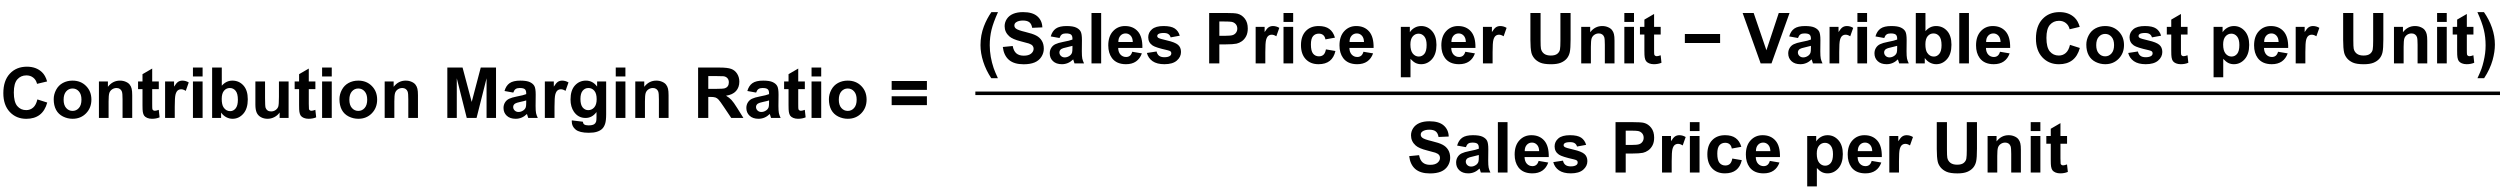 <svg width="710" height="54" viewBox="0 0 710 54" fill="none" xmlns="http://www.w3.org/2000/svg">
<path d="M10.615 28.236L13.418 29.125C12.988 30.688 12.272 31.85 11.27 32.611C10.273 33.367 9.007 33.744 7.471 33.744C5.57 33.744 4.007 33.096 2.783 31.801C1.559 30.499 0.947 28.721 0.947 26.469C0.947 24.086 1.562 22.237 2.793 20.922C4.023 19.6 5.641 18.939 7.646 18.939C9.398 18.939 10.82 19.457 11.914 20.492C12.565 21.104 13.053 21.983 13.379 23.129L10.518 23.812C10.348 23.07 9.993 22.484 9.453 22.055C8.919 21.625 8.268 21.41 7.5 21.41C6.439 21.41 5.576 21.791 4.912 22.553C4.255 23.314 3.926 24.548 3.926 26.254C3.926 28.064 4.251 29.353 4.902 30.121C5.553 30.889 6.4 31.273 7.441 31.273C8.21 31.273 8.87 31.029 9.424 30.541C9.977 30.053 10.374 29.285 10.615 28.236ZM15.254 28.168C15.254 27.256 15.479 26.374 15.928 25.521C16.377 24.669 17.012 24.018 17.832 23.568C18.659 23.119 19.58 22.895 20.596 22.895C22.165 22.895 23.451 23.406 24.453 24.428C25.456 25.443 25.957 26.729 25.957 28.285C25.957 29.854 25.449 31.156 24.434 32.191C23.424 33.22 22.152 33.734 20.615 33.734C19.665 33.734 18.756 33.52 17.891 33.09C17.031 32.66 16.377 32.032 15.928 31.205C15.479 30.372 15.254 29.359 15.254 28.168ZM18.066 28.314C18.066 29.343 18.311 30.131 18.799 30.678C19.287 31.225 19.889 31.498 20.605 31.498C21.322 31.498 21.921 31.225 22.402 30.678C22.891 30.131 23.135 29.337 23.135 28.295C23.135 27.279 22.891 26.498 22.402 25.951C21.921 25.404 21.322 25.131 20.605 25.131C19.889 25.131 19.287 25.404 18.799 25.951C18.311 26.498 18.066 27.286 18.066 28.314ZM37.549 33.5H34.805V28.207C34.805 27.087 34.746 26.365 34.629 26.039C34.512 25.707 34.32 25.45 34.053 25.268C33.792 25.085 33.477 24.994 33.105 24.994C32.63 24.994 32.204 25.124 31.826 25.385C31.449 25.645 31.188 25.99 31.045 26.42C30.908 26.85 30.84 27.644 30.84 28.803V33.5H28.096V23.129H30.645V24.652C31.549 23.48 32.689 22.895 34.062 22.895C34.668 22.895 35.221 23.005 35.723 23.227C36.224 23.441 36.602 23.718 36.855 24.057C37.116 24.395 37.295 24.779 37.393 25.209C37.497 25.639 37.549 26.254 37.549 27.055V33.5ZM45.098 23.129V25.316H43.223V29.496C43.223 30.343 43.239 30.837 43.272 30.98C43.31 31.117 43.392 31.231 43.516 31.322C43.646 31.413 43.802 31.459 43.984 31.459C44.238 31.459 44.606 31.371 45.088 31.195L45.322 33.324C44.684 33.598 43.962 33.734 43.154 33.734C42.66 33.734 42.214 33.653 41.816 33.49C41.419 33.321 41.126 33.106 40.938 32.846C40.755 32.579 40.628 32.221 40.557 31.771C40.498 31.453 40.469 30.808 40.469 29.838V25.316H39.209V23.129H40.469V21.068L43.223 19.467V23.129H45.098ZM49.629 33.5H46.885V23.129H49.434V24.604C49.87 23.907 50.26 23.448 50.605 23.227C50.957 23.005 51.354 22.895 51.797 22.895C52.422 22.895 53.024 23.067 53.603 23.412L52.754 25.805C52.292 25.505 51.862 25.355 51.465 25.355C51.081 25.355 50.755 25.463 50.488 25.678C50.221 25.886 50.01 26.267 49.853 26.82C49.704 27.374 49.629 28.533 49.629 30.297V33.5ZM54.795 21.723V19.184H57.539V21.723H54.795ZM54.795 33.5V23.129H57.539V33.5H54.795ZM60.244 33.5V19.184H62.988V24.34C63.835 23.376 64.837 22.895 65.996 22.895C67.259 22.895 68.304 23.354 69.131 24.271C69.958 25.183 70.371 26.495 70.371 28.207C70.371 29.978 69.948 31.342 69.102 32.299C68.262 33.256 67.24 33.734 66.035 33.734C65.443 33.734 64.857 33.588 64.277 33.295C63.704 32.995 63.21 32.556 62.793 31.977V33.5H60.244ZM62.969 28.09C62.969 29.164 63.138 29.958 63.477 30.473C63.952 31.202 64.583 31.566 65.371 31.566C65.977 31.566 66.491 31.309 66.914 30.795C67.344 30.274 67.559 29.457 67.559 28.344C67.559 27.159 67.344 26.306 66.914 25.785C66.484 25.258 65.934 24.994 65.264 24.994C64.606 24.994 64.059 25.251 63.623 25.766C63.187 26.273 62.969 27.048 62.969 28.09ZM79.414 33.5V31.947C79.037 32.501 78.538 32.937 77.92 33.256C77.308 33.575 76.66 33.734 75.977 33.734C75.28 33.734 74.655 33.581 74.102 33.275C73.548 32.969 73.148 32.54 72.9 31.986C72.653 31.433 72.529 30.668 72.529 29.691V23.129H75.273V27.895C75.273 29.353 75.322 30.248 75.42 30.58C75.524 30.906 75.71 31.166 75.977 31.361C76.243 31.55 76.582 31.645 76.992 31.645C77.461 31.645 77.881 31.518 78.252 31.264C78.623 31.003 78.877 30.684 79.014 30.307C79.15 29.922 79.219 28.988 79.219 27.504V23.129H81.963V33.5H79.414ZM89.57 23.129V25.316H87.695V29.496C87.695 30.343 87.712 30.837 87.744 30.98C87.783 31.117 87.865 31.231 87.988 31.322C88.118 31.413 88.275 31.459 88.457 31.459C88.711 31.459 89.079 31.371 89.561 31.195L89.795 33.324C89.157 33.598 88.434 33.734 87.627 33.734C87.132 33.734 86.686 33.653 86.289 33.49C85.892 33.321 85.599 33.106 85.41 32.846C85.228 32.579 85.101 32.221 85.029 31.771C84.971 31.453 84.941 30.808 84.941 29.838V25.316H83.682V23.129H84.941V21.068L87.695 19.467V23.129H89.57ZM91.475 21.723V19.184H94.219V21.723H91.475ZM91.475 33.5V23.129H94.219V33.5H91.475ZM96.406 28.168C96.406 27.256 96.631 26.374 97.08 25.521C97.529 24.669 98.164 24.018 98.984 23.568C99.811 23.119 100.732 22.895 101.748 22.895C103.317 22.895 104.603 23.406 105.605 24.428C106.608 25.443 107.109 26.729 107.109 28.285C107.109 29.854 106.602 31.156 105.586 32.191C104.577 33.22 103.304 33.734 101.768 33.734C100.817 33.734 99.909 33.52 99.043 33.09C98.184 32.66 97.529 32.032 97.08 31.205C96.631 30.372 96.406 29.359 96.406 28.168ZM99.219 28.314C99.219 29.343 99.463 30.131 99.951 30.678C100.439 31.225 101.042 31.498 101.758 31.498C102.474 31.498 103.073 31.225 103.555 30.678C104.043 30.131 104.287 29.337 104.287 28.295C104.287 27.279 104.043 26.498 103.555 25.951C103.073 25.404 102.474 25.131 101.758 25.131C101.042 25.131 100.439 25.404 99.951 25.951C99.463 26.498 99.219 27.286 99.219 28.314ZM118.701 33.5H115.957V28.207C115.957 27.087 115.898 26.365 115.781 26.039C115.664 25.707 115.472 25.45 115.205 25.268C114.945 25.085 114.629 24.994 114.258 24.994C113.783 24.994 113.356 25.124 112.979 25.385C112.601 25.645 112.34 25.99 112.197 26.42C112.061 26.85 111.992 27.644 111.992 28.803V33.5H109.248V23.129H111.797V24.652C112.702 23.48 113.841 22.895 115.215 22.895C115.82 22.895 116.374 23.005 116.875 23.227C117.376 23.441 117.754 23.718 118.008 24.057C118.268 24.395 118.447 24.779 118.545 25.209C118.649 25.639 118.701 26.254 118.701 27.055V33.5ZM127.041 33.5V19.184H131.367L133.965 28.949L136.533 19.184H140.869V33.5H138.184V22.23L135.342 33.5H132.559L129.727 22.23V33.5H127.041ZM145.771 26.293L143.281 25.844C143.561 24.841 144.043 24.099 144.727 23.617C145.41 23.135 146.426 22.895 147.773 22.895C148.997 22.895 149.909 23.041 150.508 23.334C151.107 23.62 151.527 23.988 151.768 24.438C152.015 24.88 152.139 25.697 152.139 26.889L152.109 30.092C152.109 31.003 152.152 31.677 152.236 32.113C152.327 32.543 152.493 33.005 152.734 33.5H150.02C149.948 33.318 149.86 33.047 149.756 32.69C149.71 32.527 149.678 32.419 149.658 32.367C149.189 32.823 148.688 33.165 148.154 33.393C147.62 33.62 147.051 33.734 146.445 33.734C145.378 33.734 144.535 33.445 143.916 32.865C143.304 32.286 142.998 31.553 142.998 30.668C142.998 30.082 143.138 29.561 143.418 29.105C143.698 28.643 144.089 28.292 144.59 28.051C145.098 27.803 145.827 27.589 146.777 27.406C148.06 27.165 148.949 26.941 149.443 26.732V26.459C149.443 25.932 149.313 25.557 149.053 25.336C148.792 25.108 148.301 24.994 147.578 24.994C147.09 24.994 146.709 25.092 146.436 25.287C146.162 25.476 145.941 25.811 145.771 26.293ZM149.443 28.52C149.092 28.637 148.535 28.777 147.773 28.939C147.012 29.102 146.514 29.262 146.279 29.418C145.921 29.672 145.742 29.994 145.742 30.385C145.742 30.769 145.885 31.101 146.172 31.381C146.458 31.661 146.823 31.801 147.266 31.801C147.76 31.801 148.232 31.638 148.682 31.312C149.014 31.065 149.232 30.762 149.336 30.404C149.408 30.17 149.443 29.724 149.443 29.066V28.52ZM157.48 33.5H154.736V23.129H157.285V24.604C157.721 23.907 158.112 23.448 158.457 23.227C158.809 23.005 159.206 22.895 159.648 22.895C160.273 22.895 160.876 23.067 161.455 23.412L160.605 25.805C160.143 25.505 159.714 25.355 159.316 25.355C158.932 25.355 158.607 25.463 158.34 25.678C158.073 25.886 157.861 26.267 157.705 26.82C157.555 27.374 157.48 28.533 157.48 30.297V33.5ZM162.393 34.184L165.527 34.565C165.579 34.929 165.7 35.18 165.889 35.316C166.149 35.512 166.559 35.609 167.119 35.609C167.835 35.609 168.372 35.502 168.73 35.287C168.971 35.144 169.154 34.913 169.277 34.594C169.362 34.366 169.404 33.946 169.404 33.334V31.82C168.584 32.94 167.549 33.5 166.299 33.5C164.906 33.5 163.802 32.911 162.988 31.732C162.35 30.802 162.031 29.643 162.031 28.256C162.031 26.518 162.448 25.189 163.281 24.271C164.121 23.354 165.163 22.895 166.406 22.895C167.689 22.895 168.747 23.458 169.58 24.584V23.129H172.148V32.436C172.148 33.66 172.048 34.574 171.846 35.18C171.644 35.785 171.361 36.26 170.996 36.605C170.632 36.95 170.143 37.221 169.531 37.416C168.926 37.611 168.158 37.709 167.227 37.709C165.469 37.709 164.222 37.406 163.486 36.801C162.751 36.202 162.383 35.44 162.383 34.516C162.383 34.425 162.386 34.314 162.393 34.184ZM164.844 28.1C164.844 29.2 165.055 30.007 165.479 30.521C165.908 31.029 166.436 31.283 167.061 31.283C167.731 31.283 168.298 31.023 168.76 30.502C169.222 29.975 169.453 29.197 169.453 28.168C169.453 27.094 169.232 26.296 168.789 25.775C168.346 25.255 167.786 24.994 167.109 24.994C166.452 24.994 165.908 25.251 165.479 25.766C165.055 26.273 164.844 27.052 164.844 28.1ZM174.873 21.723V19.184H177.617V21.723H174.873ZM174.873 33.5V23.129H177.617V33.5H174.873ZM189.873 33.5H187.129V28.207C187.129 27.087 187.07 26.365 186.953 26.039C186.836 25.707 186.644 25.45 186.377 25.268C186.117 25.085 185.801 24.994 185.43 24.994C184.954 24.994 184.528 25.124 184.15 25.385C183.773 25.645 183.512 25.99 183.369 26.42C183.232 26.85 183.164 27.644 183.164 28.803V33.5H180.42V23.129H182.969V24.652C183.874 23.48 185.013 22.895 186.387 22.895C186.992 22.895 187.546 23.005 188.047 23.227C188.548 23.441 188.926 23.718 189.18 24.057C189.44 24.395 189.619 24.779 189.717 25.209C189.821 25.639 189.873 26.254 189.873 27.055V33.5ZM198.262 33.5V19.184H204.346C205.876 19.184 206.986 19.314 207.676 19.574C208.372 19.828 208.929 20.284 209.346 20.941C209.762 21.599 209.971 22.351 209.971 23.197C209.971 24.271 209.655 25.16 209.023 25.863C208.392 26.56 207.448 26.999 206.191 27.182C206.816 27.546 207.331 27.947 207.734 28.383C208.145 28.819 208.695 29.594 209.385 30.707L211.133 33.5H207.676L205.586 30.385C204.844 29.271 204.336 28.572 204.062 28.285C203.789 27.992 203.499 27.794 203.193 27.689C202.887 27.579 202.402 27.523 201.738 27.523H201.152V33.5H198.262ZM201.152 25.238H203.291C204.678 25.238 205.544 25.18 205.889 25.062C206.234 24.945 206.504 24.744 206.699 24.457C206.895 24.171 206.992 23.812 206.992 23.383C206.992 22.901 206.862 22.514 206.602 22.221C206.348 21.921 205.986 21.732 205.518 21.654C205.283 21.622 204.58 21.605 203.408 21.605H201.152V25.238ZM214.736 26.293L212.246 25.844C212.526 24.841 213.008 24.099 213.691 23.617C214.375 23.135 215.391 22.895 216.738 22.895C217.962 22.895 218.874 23.041 219.473 23.334C220.072 23.62 220.492 23.988 220.732 24.438C220.98 24.88 221.104 25.697 221.104 26.889L221.074 30.092C221.074 31.003 221.117 31.677 221.201 32.113C221.292 32.543 221.458 33.005 221.699 33.5H218.984C218.913 33.318 218.825 33.047 218.721 32.69C218.675 32.527 218.643 32.419 218.623 32.367C218.154 32.823 217.653 33.165 217.119 33.393C216.585 33.62 216.016 33.734 215.41 33.734C214.342 33.734 213.499 33.445 212.881 32.865C212.269 32.286 211.963 31.553 211.963 30.668C211.963 30.082 212.103 29.561 212.383 29.105C212.663 28.643 213.053 28.292 213.555 28.051C214.062 27.803 214.792 27.589 215.742 27.406C217.025 27.165 217.913 26.941 218.408 26.732V26.459C218.408 25.932 218.278 25.557 218.018 25.336C217.757 25.108 217.266 24.994 216.543 24.994C216.055 24.994 215.674 25.092 215.4 25.287C215.127 25.476 214.906 25.811 214.736 26.293ZM218.408 28.52C218.057 28.637 217.5 28.777 216.738 28.939C215.977 29.102 215.479 29.262 215.244 29.418C214.886 29.672 214.707 29.994 214.707 30.385C214.707 30.769 214.85 31.101 215.137 31.381C215.423 31.661 215.788 31.801 216.23 31.801C216.725 31.801 217.197 31.638 217.646 31.312C217.979 31.065 218.197 30.762 218.301 30.404C218.372 30.17 218.408 29.724 218.408 29.066V28.52ZM228.574 23.129V25.316H226.699V29.496C226.699 30.343 226.715 30.837 226.748 30.98C226.787 31.117 226.868 31.231 226.992 31.322C227.122 31.413 227.279 31.459 227.461 31.459C227.715 31.459 228.083 31.371 228.564 31.195L228.799 33.324C228.161 33.598 227.438 33.734 226.631 33.734C226.136 33.734 225.69 33.653 225.293 33.49C224.896 33.321 224.603 33.106 224.414 32.846C224.232 32.579 224.105 32.221 224.033 31.771C223.975 31.453 223.945 30.808 223.945 29.838V25.316H222.686V23.129H223.945V21.068L226.699 19.467V23.129H228.574ZM230.479 21.723V19.184H233.223V21.723H230.479ZM230.479 33.5V23.129H233.223V33.5H230.479ZM235.41 28.168C235.41 27.256 235.635 26.374 236.084 25.521C236.533 24.669 237.168 24.018 237.988 23.568C238.815 23.119 239.736 22.895 240.752 22.895C242.321 22.895 243.607 23.406 244.609 24.428C245.612 25.443 246.113 26.729 246.113 28.285C246.113 29.854 245.605 31.156 244.59 32.191C243.581 33.22 242.308 33.734 240.771 33.734C239.821 33.734 238.913 33.52 238.047 33.09C237.188 32.66 236.533 32.032 236.084 31.205C235.635 30.372 235.41 29.359 235.41 28.168ZM238.223 28.314C238.223 29.343 238.467 30.131 238.955 30.678C239.443 31.225 240.046 31.498 240.762 31.498C241.478 31.498 242.077 31.225 242.559 30.678C243.047 30.131 243.291 29.337 243.291 28.295C243.291 27.279 243.047 26.498 242.559 25.951C242.077 25.404 241.478 25.131 240.762 25.131C240.046 25.131 239.443 25.404 238.955 25.951C238.467 26.498 238.223 27.286 238.223 28.314ZM253.232 25.531V23.012H263.242V25.531H253.232ZM253.232 29.867V27.338H263.242V29.867H253.232Z" fill="black"/>
<path d="M283.402 22.209H281.518C280.521 20.705 279.763 19.143 279.242 17.521C278.721 15.9 278.461 14.331 278.461 12.815C278.461 10.933 278.783 9.152 279.428 7.473C279.988 6.014 280.697 4.67 281.557 3.439H283.432C282.54 5.412 281.924 7.092 281.586 8.479C281.254 9.859 281.088 11.324 281.088 12.873C281.088 13.941 281.186 15.034 281.381 16.154C281.583 17.274 281.856 18.338 282.201 19.348C282.429 20.012 282.829 20.965 283.402 22.209ZM284.799 13.342L287.611 13.068C287.781 14.012 288.122 14.706 288.637 15.148C289.158 15.591 289.857 15.812 290.736 15.812C291.667 15.812 292.367 15.617 292.836 15.227C293.311 14.829 293.549 14.367 293.549 13.84C293.549 13.501 293.448 13.215 293.246 12.98C293.051 12.74 292.706 12.531 292.211 12.355C291.872 12.238 291.101 12.03 289.896 11.73C288.347 11.346 287.26 10.874 286.635 10.315C285.756 9.527 285.316 8.566 285.316 7.434C285.316 6.704 285.521 6.024 285.932 5.393C286.348 4.755 286.944 4.27 287.719 3.938C288.5 3.605 289.441 3.439 290.541 3.439C292.338 3.439 293.689 3.833 294.594 4.621C295.505 5.409 295.984 6.46 296.029 7.775L293.139 7.902C293.015 7.167 292.748 6.639 292.338 6.32C291.934 5.995 291.326 5.832 290.512 5.832C289.672 5.832 289.014 6.005 288.539 6.35C288.233 6.571 288.08 6.867 288.08 7.238C288.08 7.577 288.223 7.867 288.51 8.107C288.874 8.413 289.76 8.732 291.166 9.064C292.572 9.396 293.611 9.742 294.281 10.1C294.958 10.451 295.486 10.936 295.863 11.555C296.247 12.167 296.439 12.925 296.439 13.83C296.439 14.65 296.212 15.419 295.756 16.135C295.3 16.851 294.656 17.385 293.822 17.736C292.989 18.081 291.951 18.254 290.707 18.254C288.897 18.254 287.507 17.837 286.537 17.004C285.567 16.164 284.988 14.943 284.799 13.342ZM300.902 10.793L298.412 10.344C298.692 9.341 299.174 8.599 299.857 8.117C300.541 7.635 301.557 7.395 302.904 7.395C304.128 7.395 305.04 7.541 305.639 7.834C306.238 8.12 306.658 8.488 306.898 8.938C307.146 9.38 307.27 10.197 307.27 11.389L307.24 14.592C307.24 15.503 307.283 16.177 307.367 16.613C307.458 17.043 307.624 17.505 307.865 18H305.15C305.079 17.818 304.991 17.547 304.887 17.189C304.841 17.027 304.809 16.919 304.789 16.867C304.32 17.323 303.819 17.665 303.285 17.893C302.751 18.12 302.182 18.234 301.576 18.234C300.508 18.234 299.665 17.945 299.047 17.365C298.435 16.786 298.129 16.053 298.129 15.168C298.129 14.582 298.269 14.061 298.549 13.605C298.829 13.143 299.219 12.792 299.721 12.551C300.229 12.303 300.958 12.088 301.908 11.906C303.191 11.665 304.079 11.441 304.574 11.232V10.959C304.574 10.432 304.444 10.057 304.184 9.836C303.923 9.608 303.432 9.494 302.709 9.494C302.221 9.494 301.84 9.592 301.566 9.787C301.293 9.976 301.072 10.311 300.902 10.793ZM304.574 13.02C304.223 13.137 303.666 13.277 302.904 13.44C302.143 13.602 301.645 13.762 301.41 13.918C301.052 14.172 300.873 14.494 300.873 14.885C300.873 15.269 301.016 15.601 301.303 15.881C301.589 16.161 301.954 16.301 302.396 16.301C302.891 16.301 303.363 16.138 303.812 15.812C304.145 15.565 304.363 15.262 304.467 14.904C304.538 14.67 304.574 14.224 304.574 13.566V13.02ZM309.984 18V3.684H312.729V18H309.984ZM321.557 14.699L324.291 15.158C323.939 16.161 323.383 16.926 322.621 17.453C321.866 17.974 320.919 18.234 319.779 18.234C317.976 18.234 316.641 17.645 315.775 16.467C315.092 15.523 314.75 14.331 314.75 12.893C314.75 11.174 315.199 9.829 316.098 8.859C316.996 7.883 318.132 7.395 319.506 7.395C321.049 7.395 322.266 7.906 323.158 8.928C324.05 9.943 324.477 11.503 324.438 13.605H317.562C317.582 14.419 317.803 15.054 318.227 15.51C318.65 15.959 319.177 16.184 319.809 16.184C320.238 16.184 320.6 16.066 320.893 15.832C321.186 15.598 321.407 15.22 321.557 14.699ZM321.713 11.926C321.693 11.132 321.488 10.529 321.098 10.119C320.707 9.702 320.232 9.494 319.672 9.494C319.073 9.494 318.578 9.712 318.188 10.148C317.797 10.585 317.605 11.177 317.611 11.926H321.713ZM325.717 15.041L328.471 14.621C328.588 15.155 328.826 15.562 329.184 15.842C329.542 16.115 330.043 16.252 330.688 16.252C331.397 16.252 331.931 16.122 332.289 15.861C332.53 15.679 332.65 15.435 332.65 15.129C332.65 14.921 332.585 14.748 332.455 14.611C332.318 14.481 332.012 14.361 331.537 14.25C329.324 13.762 327.921 13.316 327.328 12.912C326.508 12.352 326.098 11.574 326.098 10.578C326.098 9.68 326.452 8.924 327.162 8.312C327.872 7.701 328.972 7.395 330.463 7.395C331.882 7.395 332.937 7.626 333.627 8.088C334.317 8.55 334.792 9.234 335.053 10.139L332.465 10.617C332.354 10.213 332.143 9.904 331.83 9.689C331.524 9.475 331.085 9.367 330.512 9.367C329.789 9.367 329.271 9.468 328.959 9.67C328.751 9.813 328.646 9.999 328.646 10.227C328.646 10.422 328.738 10.588 328.92 10.725C329.167 10.907 330.02 11.164 331.479 11.496C332.943 11.828 333.965 12.235 334.545 12.717C335.118 13.205 335.404 13.885 335.404 14.758C335.404 15.708 335.007 16.525 334.213 17.209C333.419 17.893 332.243 18.234 330.688 18.234C329.275 18.234 328.155 17.948 327.328 17.375C326.508 16.802 325.971 16.024 325.717 15.041ZM343.402 18V3.684H348.041C349.799 3.684 350.945 3.755 351.479 3.898C352.299 4.113 352.986 4.582 353.539 5.305C354.092 6.021 354.369 6.949 354.369 8.088C354.369 8.967 354.21 9.706 353.891 10.305C353.572 10.904 353.165 11.376 352.67 11.721C352.182 12.059 351.684 12.284 351.176 12.395C350.486 12.531 349.486 12.6 348.178 12.6H346.293V18H343.402ZM346.293 6.105V10.168H347.875C349.014 10.168 349.776 10.093 350.16 9.943C350.544 9.794 350.844 9.559 351.059 9.24C351.28 8.921 351.391 8.55 351.391 8.127C351.391 7.606 351.238 7.176 350.932 6.838C350.626 6.499 350.238 6.288 349.77 6.203C349.424 6.138 348.731 6.105 347.689 6.105H346.293ZM359.35 18H356.605V7.629H359.154V9.104C359.59 8.407 359.981 7.948 360.326 7.727C360.678 7.505 361.075 7.395 361.518 7.395C362.143 7.395 362.745 7.567 363.324 7.912L362.475 10.305C362.012 10.005 361.583 9.855 361.186 9.855C360.801 9.855 360.476 9.963 360.209 10.178C359.942 10.386 359.73 10.767 359.574 11.32C359.424 11.874 359.35 13.033 359.35 14.797V18ZM364.516 6.223V3.684H367.26V6.223H364.516ZM364.516 18V7.629H367.26V18H364.516ZM379.125 10.695L376.42 11.184C376.329 10.643 376.12 10.236 375.795 9.963C375.476 9.689 375.059 9.553 374.545 9.553C373.861 9.553 373.314 9.79 372.904 10.266C372.501 10.734 372.299 11.522 372.299 12.629C372.299 13.859 372.504 14.729 372.914 15.236C373.331 15.744 373.887 15.998 374.584 15.998C375.105 15.998 375.531 15.852 375.863 15.559C376.195 15.259 376.43 14.748 376.566 14.025L379.262 14.484C378.982 15.721 378.445 16.656 377.65 17.287C376.856 17.919 375.792 18.234 374.457 18.234C372.94 18.234 371.729 17.756 370.824 16.799C369.926 15.842 369.477 14.517 369.477 12.824C369.477 11.112 369.929 9.781 370.834 8.83C371.739 7.873 372.963 7.395 374.506 7.395C375.769 7.395 376.771 7.668 377.514 8.215C378.262 8.755 378.799 9.582 379.125 10.695ZM387.221 14.699L389.955 15.158C389.604 16.161 389.047 16.926 388.285 17.453C387.53 17.974 386.583 18.234 385.443 18.234C383.64 18.234 382.305 17.645 381.439 16.467C380.756 15.523 380.414 14.331 380.414 12.893C380.414 11.174 380.863 9.829 381.762 8.859C382.66 7.883 383.796 7.395 385.17 7.395C386.713 7.395 387.93 7.906 388.822 8.928C389.714 9.943 390.141 11.503 390.102 13.605H383.227C383.246 14.419 383.467 15.054 383.891 15.51C384.314 15.959 384.841 16.184 385.473 16.184C385.902 16.184 386.264 16.066 386.557 15.832C386.85 15.598 387.071 15.22 387.221 14.699ZM387.377 11.926C387.357 11.132 387.152 10.529 386.762 10.119C386.371 9.702 385.896 9.494 385.336 9.494C384.737 9.494 384.242 9.712 383.852 10.148C383.461 10.585 383.269 11.177 383.275 11.926H387.377ZM397.836 7.629H400.395V9.152C400.727 8.632 401.176 8.208 401.742 7.883C402.309 7.557 402.937 7.395 403.627 7.395C404.831 7.395 405.854 7.867 406.693 8.811C407.533 9.755 407.953 11.07 407.953 12.756C407.953 14.488 407.53 15.835 406.684 16.799C405.837 17.756 404.812 18.234 403.607 18.234C403.035 18.234 402.514 18.12 402.045 17.893C401.583 17.665 401.094 17.274 400.58 16.721V21.945H397.836V7.629ZM400.551 12.639C400.551 13.804 400.782 14.667 401.244 15.227C401.706 15.78 402.27 16.057 402.934 16.057C403.572 16.057 404.102 15.803 404.525 15.295C404.949 14.781 405.16 13.941 405.16 12.775C405.16 11.688 404.942 10.881 404.506 10.354C404.07 9.826 403.529 9.562 402.885 9.562C402.214 9.562 401.658 9.823 401.215 10.344C400.772 10.858 400.551 11.623 400.551 12.639ZM416.146 14.699L418.881 15.158C418.529 16.161 417.973 16.926 417.211 17.453C416.456 17.974 415.508 18.234 414.369 18.234C412.566 18.234 411.231 17.645 410.365 16.467C409.682 15.523 409.34 14.331 409.34 12.893C409.34 11.174 409.789 9.829 410.688 8.859C411.586 7.883 412.722 7.395 414.096 7.395C415.639 7.395 416.856 7.906 417.748 8.928C418.64 9.943 419.066 11.503 419.027 13.605H412.152C412.172 14.419 412.393 15.054 412.816 15.51C413.24 15.959 413.767 16.184 414.398 16.184C414.828 16.184 415.189 16.066 415.482 15.832C415.775 15.598 415.997 15.22 416.146 14.699ZM416.303 11.926C416.283 11.132 416.078 10.529 415.688 10.119C415.297 9.702 414.822 9.494 414.262 9.494C413.663 9.494 413.168 9.712 412.777 10.148C412.387 10.585 412.195 11.177 412.201 11.926H416.303ZM423.9 18H421.156V7.629H423.705V9.104C424.141 8.407 424.532 7.948 424.877 7.727C425.229 7.505 425.626 7.395 426.068 7.395C426.693 7.395 427.296 7.567 427.875 7.912L427.025 10.305C426.563 10.005 426.133 9.855 425.736 9.855C425.352 9.855 425.027 9.963 424.76 10.178C424.493 10.386 424.281 10.767 424.125 11.32C423.975 11.874 423.9 13.033 423.9 14.797V18ZM434.633 3.684H437.523V11.438C437.523 12.668 437.559 13.466 437.631 13.83C437.755 14.416 438.048 14.888 438.51 15.246C438.979 15.598 439.617 15.773 440.424 15.773C441.244 15.773 441.863 15.607 442.279 15.275C442.696 14.937 442.947 14.523 443.031 14.035C443.116 13.547 443.158 12.736 443.158 11.604V3.684H446.049V11.203C446.049 12.922 445.971 14.136 445.814 14.846C445.658 15.555 445.368 16.154 444.945 16.643C444.529 17.131 443.969 17.521 443.266 17.814C442.562 18.101 441.645 18.244 440.512 18.244C439.145 18.244 438.106 18.088 437.396 17.775C436.693 17.456 436.137 17.046 435.727 16.545C435.316 16.037 435.046 15.507 434.916 14.953C434.727 14.133 434.633 12.922 434.633 11.32V3.684ZM458.52 18H455.775V12.707C455.775 11.587 455.717 10.865 455.6 10.539C455.482 10.207 455.29 9.95 455.023 9.768C454.763 9.585 454.447 9.494 454.076 9.494C453.601 9.494 453.174 9.624 452.797 9.885C452.419 10.145 452.159 10.49 452.016 10.92C451.879 11.35 451.811 12.144 451.811 13.303V18H449.066V7.629H451.615V9.152C452.52 7.98 453.66 7.395 455.033 7.395C455.639 7.395 456.192 7.505 456.693 7.727C457.195 7.941 457.572 8.218 457.826 8.557C458.087 8.895 458.266 9.279 458.363 9.709C458.467 10.139 458.52 10.754 458.52 11.555V18ZM461.312 6.223V3.684H464.057V6.223H461.312ZM461.312 18V7.629H464.057V18H461.312ZM471.635 7.629V9.816H469.76V13.996C469.76 14.842 469.776 15.337 469.809 15.48C469.848 15.617 469.929 15.731 470.053 15.822C470.183 15.913 470.339 15.959 470.521 15.959C470.775 15.959 471.143 15.871 471.625 15.695L471.859 17.824C471.221 18.098 470.499 18.234 469.691 18.234C469.197 18.234 468.751 18.153 468.354 17.99C467.956 17.821 467.663 17.606 467.475 17.346C467.292 17.079 467.165 16.721 467.094 16.271C467.035 15.953 467.006 15.308 467.006 14.338V9.816H465.746V7.629H467.006V5.568L469.76 3.967V7.629H471.635ZM478.5 12.219V9.65H488.51V12.219H478.5ZM500.023 18L494.906 3.684H498.041L501.664 14.279L505.17 3.684H508.236L503.109 18H500.023ZM510.629 10.793L508.139 10.344C508.419 9.341 508.9 8.599 509.584 8.117C510.268 7.635 511.283 7.395 512.631 7.395C513.855 7.395 514.766 7.541 515.365 7.834C515.964 8.12 516.384 8.488 516.625 8.938C516.872 9.38 516.996 10.197 516.996 11.389L516.967 14.592C516.967 15.503 517.009 16.177 517.094 16.613C517.185 17.043 517.351 17.505 517.592 18H514.877C514.805 17.818 514.717 17.547 514.613 17.189C514.568 17.027 514.535 16.919 514.516 16.867C514.047 17.323 513.546 17.665 513.012 17.893C512.478 18.12 511.908 18.234 511.303 18.234C510.235 18.234 509.392 17.945 508.773 17.365C508.161 16.786 507.855 16.053 507.855 15.168C507.855 14.582 507.995 14.061 508.275 13.605C508.555 13.143 508.946 12.792 509.447 12.551C509.955 12.303 510.684 12.088 511.635 11.906C512.917 11.665 513.806 11.441 514.301 11.232V10.959C514.301 10.432 514.171 10.057 513.91 9.836C513.65 9.608 513.158 9.494 512.436 9.494C511.947 9.494 511.566 9.592 511.293 9.787C511.02 9.976 510.798 10.311 510.629 10.793ZM514.301 13.02C513.949 13.137 513.393 13.277 512.631 13.44C511.869 13.602 511.371 13.762 511.137 13.918C510.779 14.172 510.6 14.494 510.6 14.885C510.6 15.269 510.743 15.601 511.029 15.881C511.316 16.161 511.68 16.301 512.123 16.301C512.618 16.301 513.09 16.138 513.539 15.812C513.871 15.565 514.089 15.262 514.193 14.904C514.265 14.67 514.301 14.224 514.301 13.566V13.02ZM522.338 18H519.594V7.629H522.143V9.104C522.579 8.407 522.969 7.948 523.314 7.727C523.666 7.505 524.063 7.395 524.506 7.395C525.131 7.395 525.733 7.567 526.312 7.912L525.463 10.305C525.001 10.005 524.571 9.855 524.174 9.855C523.79 9.855 523.464 9.963 523.197 10.178C522.93 10.386 522.719 10.767 522.562 11.32C522.413 11.874 522.338 13.033 522.338 14.797V18ZM527.504 6.223V3.684H530.248V6.223H527.504ZM527.504 18V7.629H530.248V18H527.504ZM535.121 10.793L532.631 10.344C532.911 9.341 533.393 8.599 534.076 8.117C534.76 7.635 535.775 7.395 537.123 7.395C538.347 7.395 539.258 7.541 539.857 7.834C540.456 8.12 540.876 8.488 541.117 8.938C541.365 9.38 541.488 10.197 541.488 11.389L541.459 14.592C541.459 15.503 541.501 16.177 541.586 16.613C541.677 17.043 541.843 17.505 542.084 18H539.369C539.298 17.818 539.21 17.547 539.105 17.189C539.06 17.027 539.027 16.919 539.008 16.867C538.539 17.323 538.038 17.665 537.504 17.893C536.97 18.12 536.4 18.234 535.795 18.234C534.727 18.234 533.884 17.945 533.266 17.365C532.654 16.786 532.348 16.053 532.348 15.168C532.348 14.582 532.488 14.061 532.768 13.605C533.048 13.143 533.438 12.792 533.939 12.551C534.447 12.303 535.176 12.088 536.127 11.906C537.41 11.665 538.298 11.441 538.793 11.232V10.959C538.793 10.432 538.663 10.057 538.402 9.836C538.142 9.608 537.65 9.494 536.928 9.494C536.439 9.494 536.059 9.592 535.785 9.787C535.512 9.976 535.29 10.311 535.121 10.793ZM538.793 13.02C538.441 13.137 537.885 13.277 537.123 13.44C536.361 13.602 535.863 13.762 535.629 13.918C535.271 14.172 535.092 14.494 535.092 14.885C535.092 15.269 535.235 15.601 535.521 15.881C535.808 16.161 536.173 16.301 536.615 16.301C537.11 16.301 537.582 16.138 538.031 15.812C538.363 15.565 538.581 15.262 538.686 14.904C538.757 14.67 538.793 14.224 538.793 13.566V13.02ZM544.086 18V3.684H546.83V8.84C547.676 7.876 548.679 7.395 549.838 7.395C551.101 7.395 552.146 7.854 552.973 8.771C553.799 9.683 554.213 10.995 554.213 12.707C554.213 14.478 553.79 15.842 552.943 16.799C552.104 17.756 551.081 18.234 549.877 18.234C549.285 18.234 548.699 18.088 548.119 17.795C547.546 17.495 547.051 17.056 546.635 16.477V18H544.086ZM546.811 12.59C546.811 13.664 546.98 14.458 547.318 14.973C547.794 15.702 548.425 16.066 549.213 16.066C549.818 16.066 550.333 15.809 550.756 15.295C551.186 14.774 551.4 13.957 551.4 12.844C551.4 11.659 551.186 10.806 550.756 10.285C550.326 9.758 549.776 9.494 549.105 9.494C548.448 9.494 547.901 9.751 547.465 10.266C547.029 10.773 546.811 11.548 546.811 12.59ZM556.43 18V3.684H559.174V18H556.43ZM568.002 14.699L570.736 15.158C570.385 16.161 569.828 16.926 569.066 17.453C568.311 17.974 567.364 18.234 566.225 18.234C564.421 18.234 563.087 17.645 562.221 16.467C561.537 15.523 561.195 14.331 561.195 12.893C561.195 11.174 561.645 9.829 562.543 8.859C563.441 7.883 564.577 7.395 565.951 7.395C567.494 7.395 568.712 7.906 569.604 8.928C570.495 9.943 570.922 11.503 570.883 13.605H564.008C564.027 14.419 564.249 15.054 564.672 15.51C565.095 15.959 565.622 16.184 566.254 16.184C566.684 16.184 567.045 16.066 567.338 15.832C567.631 15.598 567.852 15.22 568.002 14.699ZM568.158 11.926C568.139 11.132 567.934 10.529 567.543 10.119C567.152 9.702 566.677 9.494 566.117 9.494C565.518 9.494 565.023 9.712 564.633 10.148C564.242 10.585 564.05 11.177 564.057 11.926H568.158ZM587.875 12.736L590.678 13.625C590.248 15.188 589.532 16.35 588.529 17.111C587.533 17.866 586.267 18.244 584.73 18.244C582.829 18.244 581.267 17.596 580.043 16.301C578.819 14.999 578.207 13.221 578.207 10.969C578.207 8.586 578.822 6.737 580.053 5.422C581.283 4.1 582.901 3.439 584.906 3.439C586.658 3.439 588.08 3.957 589.174 4.992C589.825 5.604 590.313 6.483 590.639 7.629L587.777 8.312C587.608 7.57 587.253 6.984 586.713 6.555C586.179 6.125 585.528 5.91 584.76 5.91C583.699 5.91 582.836 6.291 582.172 7.053C581.514 7.814 581.186 9.048 581.186 10.754C581.186 12.564 581.511 13.853 582.162 14.621C582.813 15.389 583.66 15.773 584.701 15.773C585.469 15.773 586.13 15.529 586.684 15.041C587.237 14.553 587.634 13.784 587.875 12.736ZM592.514 12.668C592.514 11.757 592.738 10.874 593.188 10.021C593.637 9.169 594.271 8.518 595.092 8.068C595.919 7.619 596.84 7.395 597.855 7.395C599.424 7.395 600.71 7.906 601.713 8.928C602.715 9.943 603.217 11.229 603.217 12.785C603.217 14.354 602.709 15.656 601.693 16.691C600.684 17.72 599.411 18.234 597.875 18.234C596.924 18.234 596.016 18.02 595.15 17.59C594.291 17.16 593.637 16.532 593.188 15.705C592.738 14.872 592.514 13.859 592.514 12.668ZM595.326 12.815C595.326 13.843 595.57 14.631 596.059 15.178C596.547 15.725 597.149 15.998 597.865 15.998C598.581 15.998 599.18 15.725 599.662 15.178C600.15 14.631 600.395 13.837 600.395 12.795C600.395 11.779 600.15 10.998 599.662 10.451C599.18 9.904 598.581 9.631 597.865 9.631C597.149 9.631 596.547 9.904 596.059 10.451C595.57 10.998 595.326 11.786 595.326 12.815ZM604.408 15.041L607.162 14.621C607.279 15.155 607.517 15.562 607.875 15.842C608.233 16.115 608.734 16.252 609.379 16.252C610.089 16.252 610.622 16.122 610.98 15.861C611.221 15.679 611.342 15.435 611.342 15.129C611.342 14.921 611.277 14.748 611.146 14.611C611.01 14.481 610.704 14.361 610.229 14.25C608.015 13.762 606.612 13.316 606.02 12.912C605.199 12.352 604.789 11.574 604.789 10.578C604.789 9.68 605.144 8.924 605.854 8.312C606.563 7.701 607.663 7.395 609.154 7.395C610.574 7.395 611.628 7.626 612.318 8.088C613.008 8.55 613.484 9.234 613.744 10.139L611.156 10.617C611.046 10.213 610.834 9.904 610.521 9.689C610.215 9.475 609.776 9.367 609.203 9.367C608.48 9.367 607.963 9.468 607.65 9.67C607.442 9.813 607.338 9.999 607.338 10.227C607.338 10.422 607.429 10.588 607.611 10.725C607.859 10.907 608.712 11.164 610.17 11.496C611.635 11.828 612.657 12.235 613.236 12.717C613.809 13.205 614.096 13.885 614.096 14.758C614.096 15.708 613.699 16.525 612.904 17.209C612.11 17.893 610.935 18.234 609.379 18.234C607.966 18.234 606.846 17.948 606.02 17.375C605.199 16.802 604.662 16.024 604.408 15.041ZM621.264 7.629V9.816H619.389V13.996C619.389 14.842 619.405 15.337 619.438 15.48C619.477 15.617 619.558 15.731 619.682 15.822C619.812 15.913 619.968 15.959 620.15 15.959C620.404 15.959 620.772 15.871 621.254 15.695L621.488 17.824C620.85 18.098 620.128 18.234 619.32 18.234C618.826 18.234 618.38 18.153 617.982 17.99C617.585 17.821 617.292 17.606 617.104 17.346C616.921 17.079 616.794 16.721 616.723 16.271C616.664 15.953 616.635 15.308 616.635 14.338V9.816H615.375V7.629H616.635V5.568L619.389 3.967V7.629H621.264ZM628.656 7.629H631.215V9.152C631.547 8.632 631.996 8.208 632.562 7.883C633.129 7.557 633.757 7.395 634.447 7.395C635.652 7.395 636.674 7.867 637.514 8.811C638.354 9.755 638.773 11.07 638.773 12.756C638.773 14.488 638.35 15.835 637.504 16.799C636.658 17.756 635.632 18.234 634.428 18.234C633.855 18.234 633.334 18.12 632.865 17.893C632.403 17.665 631.915 17.274 631.4 16.721V21.945H628.656V7.629ZM631.371 12.639C631.371 13.804 631.602 14.667 632.064 15.227C632.527 15.78 633.09 16.057 633.754 16.057C634.392 16.057 634.923 15.803 635.346 15.295C635.769 14.781 635.98 13.941 635.98 12.775C635.98 11.688 635.762 10.881 635.326 10.354C634.89 9.826 634.35 9.562 633.705 9.562C633.035 9.562 632.478 9.823 632.035 10.344C631.592 10.858 631.371 11.623 631.371 12.639ZM646.967 14.699L649.701 15.158C649.35 16.161 648.793 16.926 648.031 17.453C647.276 17.974 646.329 18.234 645.189 18.234C643.386 18.234 642.051 17.645 641.186 16.467C640.502 15.523 640.16 14.331 640.16 12.893C640.16 11.174 640.609 9.829 641.508 8.859C642.406 7.883 643.542 7.395 644.916 7.395C646.459 7.395 647.676 7.906 648.568 8.928C649.46 9.943 649.887 11.503 649.848 13.605H642.973C642.992 14.419 643.214 15.054 643.637 15.51C644.06 15.959 644.587 16.184 645.219 16.184C645.648 16.184 646.01 16.066 646.303 15.832C646.596 15.598 646.817 15.22 646.967 14.699ZM647.123 11.926C647.104 11.132 646.898 10.529 646.508 10.119C646.117 9.702 645.642 9.494 645.082 9.494C644.483 9.494 643.988 9.712 643.598 10.148C643.207 10.585 643.015 11.177 643.021 11.926H647.123ZM654.721 18H651.977V7.629H654.525V9.104C654.962 8.407 655.352 7.948 655.697 7.727C656.049 7.505 656.446 7.395 656.889 7.395C657.514 7.395 658.116 7.567 658.695 7.912L657.846 10.305C657.383 10.005 656.954 9.855 656.557 9.855C656.173 9.855 655.847 9.963 655.58 10.178C655.313 10.386 655.102 10.767 654.945 11.32C654.796 11.874 654.721 13.033 654.721 14.797V18ZM665.453 3.684H668.344V11.438C668.344 12.668 668.38 13.466 668.451 13.83C668.575 14.416 668.868 14.888 669.33 15.246C669.799 15.598 670.437 15.773 671.244 15.773C672.064 15.773 672.683 15.607 673.1 15.275C673.516 14.937 673.767 14.523 673.852 14.035C673.936 13.547 673.979 12.736 673.979 11.604V3.684H676.869V11.203C676.869 12.922 676.791 14.136 676.635 14.846C676.479 15.555 676.189 16.154 675.766 16.643C675.349 17.131 674.789 17.521 674.086 17.814C673.383 18.101 672.465 18.244 671.332 18.244C669.965 18.244 668.926 18.088 668.217 17.775C667.514 17.456 666.957 17.046 666.547 16.545C666.137 16.037 665.867 15.507 665.736 14.953C665.548 14.133 665.453 12.922 665.453 11.32V3.684ZM689.34 18H686.596V12.707C686.596 11.587 686.537 10.865 686.42 10.539C686.303 10.207 686.111 9.95 685.844 9.768C685.583 9.585 685.268 9.494 684.896 9.494C684.421 9.494 683.995 9.624 683.617 9.885C683.24 10.145 682.979 10.49 682.836 10.92C682.699 11.35 682.631 12.144 682.631 13.303V18H679.887V7.629H682.436V9.152C683.34 7.98 684.48 7.395 685.854 7.395C686.459 7.395 687.012 7.505 687.514 7.727C688.015 7.941 688.393 8.218 688.646 8.557C688.907 8.895 689.086 9.279 689.184 9.709C689.288 10.139 689.34 10.754 689.34 11.555V18ZM692.133 6.223V3.684H694.877V6.223H692.133ZM692.133 18V7.629H694.877V18H692.133ZM702.455 7.629V9.816H700.58V13.996C700.58 14.842 700.596 15.337 700.629 15.48C700.668 15.617 700.749 15.731 700.873 15.822C701.003 15.913 701.16 15.959 701.342 15.959C701.596 15.959 701.964 15.871 702.445 15.695L702.68 17.824C702.042 18.098 701.319 18.234 700.512 18.234C700.017 18.234 699.571 18.153 699.174 17.99C698.777 17.821 698.484 17.606 698.295 17.346C698.113 17.079 697.986 16.721 697.914 16.271C697.855 15.953 697.826 15.308 697.826 14.338V9.816H696.566V7.629H697.826V5.568L700.58 3.967V7.629H702.455ZM703.598 22.209C704.138 21.05 704.519 20.162 704.74 19.543C704.962 18.924 705.167 18.212 705.355 17.404C705.544 16.597 705.684 15.832 705.775 15.109C705.867 14.38 705.912 13.635 705.912 12.873C705.912 11.324 705.746 9.859 705.414 8.479C705.082 7.092 704.47 5.412 703.578 3.439H705.443C706.426 4.839 707.188 6.324 707.729 7.893C708.275 9.462 708.549 11.053 708.549 12.668C708.549 14.029 708.334 15.487 707.904 17.043C707.416 18.788 706.612 20.51 705.492 22.209H703.598Z" fill="black"/>
<line x1="277" y1="26.5" x2="710" y2="26.5" stroke="black"/>
<path d="M400.209 44.342L403.021 44.068C403.191 45.012 403.533 45.706 404.047 46.148C404.568 46.591 405.268 46.812 406.146 46.812C407.077 46.812 407.777 46.617 408.246 46.227C408.721 45.83 408.959 45.367 408.959 44.84C408.959 44.501 408.858 44.215 408.656 43.98C408.461 43.74 408.116 43.531 407.621 43.355C407.283 43.238 406.511 43.03 405.307 42.73C403.757 42.346 402.67 41.874 402.045 41.315C401.166 40.527 400.727 39.566 400.727 38.434C400.727 37.705 400.932 37.024 401.342 36.393C401.758 35.755 402.354 35.27 403.129 34.938C403.91 34.605 404.851 34.44 405.951 34.44C407.748 34.44 409.099 34.833 410.004 35.621C410.915 36.409 411.394 37.46 411.439 38.775L408.549 38.902C408.425 38.167 408.158 37.639 407.748 37.32C407.344 36.995 406.736 36.832 405.922 36.832C405.082 36.832 404.424 37.005 403.949 37.35C403.643 37.571 403.49 37.867 403.49 38.238C403.49 38.577 403.633 38.867 403.92 39.108C404.285 39.413 405.17 39.733 406.576 40.065C407.982 40.397 409.021 40.742 409.691 41.1C410.368 41.451 410.896 41.936 411.273 42.555C411.658 43.167 411.85 43.925 411.85 44.83C411.85 45.65 411.622 46.419 411.166 47.135C410.71 47.851 410.066 48.385 409.232 48.736C408.399 49.081 407.361 49.254 406.117 49.254C404.307 49.254 402.917 48.837 401.947 48.004C400.977 47.164 400.398 45.943 400.209 44.342ZM416.312 41.793L413.822 41.344C414.102 40.341 414.584 39.599 415.268 39.117C415.951 38.636 416.967 38.395 418.314 38.395C419.538 38.395 420.45 38.541 421.049 38.834C421.648 39.12 422.068 39.488 422.309 39.938C422.556 40.38 422.68 41.197 422.68 42.389L422.65 45.592C422.65 46.503 422.693 47.177 422.777 47.613C422.868 48.043 423.035 48.505 423.275 49H420.561C420.489 48.818 420.401 48.548 420.297 48.19C420.251 48.027 420.219 47.919 420.199 47.867C419.73 48.323 419.229 48.665 418.695 48.893C418.161 49.12 417.592 49.234 416.986 49.234C415.919 49.234 415.076 48.945 414.457 48.365C413.845 47.786 413.539 47.053 413.539 46.168C413.539 45.582 413.679 45.061 413.959 44.605C414.239 44.143 414.63 43.792 415.131 43.551C415.639 43.303 416.368 43.089 417.318 42.906C418.601 42.665 419.49 42.441 419.984 42.233V41.959C419.984 41.432 419.854 41.057 419.594 40.836C419.333 40.608 418.842 40.494 418.119 40.494C417.631 40.494 417.25 40.592 416.977 40.787C416.703 40.976 416.482 41.311 416.312 41.793ZM419.984 44.02C419.633 44.137 419.076 44.277 418.314 44.44C417.553 44.602 417.055 44.762 416.82 44.918C416.462 45.172 416.283 45.494 416.283 45.885C416.283 46.269 416.426 46.601 416.713 46.881C416.999 47.161 417.364 47.301 417.807 47.301C418.301 47.301 418.773 47.138 419.223 46.812C419.555 46.565 419.773 46.262 419.877 45.904C419.949 45.67 419.984 45.224 419.984 44.566V44.02ZM425.395 49V34.684H428.139V49H425.395ZM436.967 45.699L439.701 46.158C439.35 47.161 438.793 47.926 438.031 48.453C437.276 48.974 436.329 49.234 435.189 49.234C433.386 49.234 432.051 48.645 431.186 47.467C430.502 46.523 430.16 45.331 430.16 43.893C430.16 42.174 430.609 40.83 431.508 39.859C432.406 38.883 433.542 38.395 434.916 38.395C436.459 38.395 437.676 38.906 438.568 39.928C439.46 40.943 439.887 42.503 439.848 44.605H432.973C432.992 45.419 433.214 46.054 433.637 46.51C434.06 46.959 434.587 47.184 435.219 47.184C435.648 47.184 436.01 47.066 436.303 46.832C436.596 46.598 436.817 46.22 436.967 45.699ZM437.123 42.926C437.104 42.132 436.898 41.529 436.508 41.119C436.117 40.703 435.642 40.494 435.082 40.494C434.483 40.494 433.988 40.712 433.598 41.148C433.207 41.585 433.015 42.177 433.021 42.926H437.123ZM441.127 46.041L443.881 45.621C443.998 46.155 444.236 46.562 444.594 46.842C444.952 47.115 445.453 47.252 446.098 47.252C446.807 47.252 447.341 47.122 447.699 46.861C447.94 46.679 448.061 46.435 448.061 46.129C448.061 45.921 447.995 45.748 447.865 45.611C447.729 45.481 447.423 45.361 446.947 45.25C444.734 44.762 443.331 44.316 442.738 43.912C441.918 43.352 441.508 42.574 441.508 41.578C441.508 40.68 441.863 39.925 442.572 39.312C443.282 38.701 444.382 38.395 445.873 38.395C447.292 38.395 448.347 38.626 449.037 39.088C449.727 39.55 450.202 40.234 450.463 41.139L447.875 41.617C447.764 41.214 447.553 40.904 447.24 40.69C446.934 40.475 446.495 40.367 445.922 40.367C445.199 40.367 444.682 40.468 444.369 40.67C444.161 40.813 444.057 40.999 444.057 41.227C444.057 41.422 444.148 41.588 444.33 41.725C444.577 41.907 445.43 42.164 446.889 42.496C448.354 42.828 449.376 43.235 449.955 43.717C450.528 44.205 450.814 44.886 450.814 45.758C450.814 46.708 450.417 47.525 449.623 48.209C448.829 48.893 447.654 49.234 446.098 49.234C444.685 49.234 443.565 48.948 442.738 48.375C441.918 47.802 441.381 47.024 441.127 46.041ZM458.812 49V34.684H463.451C465.209 34.684 466.355 34.755 466.889 34.898C467.709 35.113 468.396 35.582 468.949 36.305C469.503 37.021 469.779 37.949 469.779 39.088C469.779 39.967 469.62 40.706 469.301 41.305C468.982 41.904 468.575 42.376 468.08 42.721C467.592 43.059 467.094 43.284 466.586 43.395C465.896 43.531 464.896 43.6 463.588 43.6H461.703V49H458.812ZM461.703 37.105V41.168H463.285C464.424 41.168 465.186 41.093 465.57 40.943C465.954 40.794 466.254 40.559 466.469 40.24C466.69 39.921 466.801 39.55 466.801 39.127C466.801 38.606 466.648 38.176 466.342 37.838C466.036 37.499 465.648 37.288 465.18 37.203C464.835 37.138 464.141 37.105 463.1 37.105H461.703ZM474.76 49H472.016V38.629H474.564V40.104C475.001 39.407 475.391 38.948 475.736 38.727C476.088 38.505 476.485 38.395 476.928 38.395C477.553 38.395 478.155 38.567 478.734 38.912L477.885 41.305C477.423 41.005 476.993 40.855 476.596 40.855C476.212 40.855 475.886 40.963 475.619 41.178C475.352 41.386 475.141 41.767 474.984 42.32C474.835 42.874 474.76 44.033 474.76 45.797V49ZM479.926 37.223V34.684H482.67V37.223H479.926ZM479.926 49V38.629H482.67V49H479.926ZM494.535 41.695L491.83 42.184C491.739 41.643 491.531 41.236 491.205 40.963C490.886 40.69 490.469 40.553 489.955 40.553C489.271 40.553 488.725 40.79 488.314 41.266C487.911 41.734 487.709 42.522 487.709 43.629C487.709 44.859 487.914 45.729 488.324 46.236C488.741 46.744 489.298 46.998 489.994 46.998C490.515 46.998 490.941 46.852 491.273 46.559C491.605 46.259 491.84 45.748 491.977 45.025L494.672 45.484C494.392 46.721 493.855 47.656 493.061 48.287C492.266 48.919 491.202 49.234 489.867 49.234C488.35 49.234 487.139 48.756 486.234 47.799C485.336 46.842 484.887 45.517 484.887 43.824C484.887 42.112 485.339 40.781 486.244 39.83C487.149 38.873 488.373 38.395 489.916 38.395C491.179 38.395 492.182 38.668 492.924 39.215C493.673 39.755 494.21 40.582 494.535 41.695ZM502.631 45.699L505.365 46.158C505.014 47.161 504.457 47.926 503.695 48.453C502.94 48.974 501.993 49.234 500.854 49.234C499.05 49.234 497.715 48.645 496.85 47.467C496.166 46.523 495.824 45.331 495.824 43.893C495.824 42.174 496.273 40.83 497.172 39.859C498.07 38.883 499.206 38.395 500.58 38.395C502.123 38.395 503.34 38.906 504.232 39.928C505.124 40.943 505.551 42.503 505.512 44.605H498.637C498.656 45.419 498.878 46.054 499.301 46.51C499.724 46.959 500.251 47.184 500.883 47.184C501.312 47.184 501.674 47.066 501.967 46.832C502.26 46.598 502.481 46.22 502.631 45.699ZM502.787 42.926C502.768 42.132 502.562 41.529 502.172 41.119C501.781 40.703 501.306 40.494 500.746 40.494C500.147 40.494 499.652 40.712 499.262 41.148C498.871 41.585 498.679 42.177 498.686 42.926H502.787ZM513.246 38.629H515.805V40.152C516.137 39.632 516.586 39.208 517.152 38.883C517.719 38.557 518.347 38.395 519.037 38.395C520.242 38.395 521.264 38.867 522.104 39.811C522.943 40.755 523.363 42.07 523.363 43.756C523.363 45.488 522.94 46.835 522.094 47.799C521.247 48.756 520.222 49.234 519.018 49.234C518.445 49.234 517.924 49.12 517.455 48.893C516.993 48.665 516.505 48.274 515.99 47.721V52.945H513.246V38.629ZM515.961 43.639C515.961 44.804 516.192 45.667 516.654 46.227C517.117 46.78 517.68 47.057 518.344 47.057C518.982 47.057 519.512 46.803 519.936 46.295C520.359 45.781 520.57 44.941 520.57 43.775C520.57 42.688 520.352 41.881 519.916 41.354C519.48 40.826 518.939 40.562 518.295 40.562C517.624 40.562 517.068 40.823 516.625 41.344C516.182 41.858 515.961 42.623 515.961 43.639ZM531.557 45.699L534.291 46.158C533.939 47.161 533.383 47.926 532.621 48.453C531.866 48.974 530.919 49.234 529.779 49.234C527.976 49.234 526.641 48.645 525.775 47.467C525.092 46.523 524.75 45.331 524.75 43.893C524.75 42.174 525.199 40.83 526.098 39.859C526.996 38.883 528.132 38.395 529.506 38.395C531.049 38.395 532.266 38.906 533.158 39.928C534.05 40.943 534.477 42.503 534.438 44.605H527.562C527.582 45.419 527.803 46.054 528.227 46.51C528.65 46.959 529.177 47.184 529.809 47.184C530.238 47.184 530.6 47.066 530.893 46.832C531.186 46.598 531.407 46.22 531.557 45.699ZM531.713 42.926C531.693 42.132 531.488 41.529 531.098 41.119C530.707 40.703 530.232 40.494 529.672 40.494C529.073 40.494 528.578 40.712 528.188 41.148C527.797 41.585 527.605 42.177 527.611 42.926H531.713ZM539.311 49H536.566V38.629H539.115V40.104C539.551 39.407 539.942 38.948 540.287 38.727C540.639 38.505 541.036 38.395 541.479 38.395C542.104 38.395 542.706 38.567 543.285 38.912L542.436 41.305C541.973 41.005 541.544 40.855 541.146 40.855C540.762 40.855 540.437 40.963 540.17 41.178C539.903 41.386 539.691 41.767 539.535 42.32C539.385 42.874 539.311 44.033 539.311 45.797V49ZM550.043 34.684H552.934V42.438C552.934 43.668 552.969 44.465 553.041 44.83C553.165 45.416 553.458 45.888 553.92 46.246C554.389 46.598 555.027 46.773 555.834 46.773C556.654 46.773 557.273 46.608 557.689 46.275C558.106 45.937 558.357 45.523 558.441 45.035C558.526 44.547 558.568 43.736 558.568 42.604V34.684H561.459V42.203C561.459 43.922 561.381 45.136 561.225 45.846C561.068 46.555 560.779 47.154 560.355 47.643C559.939 48.131 559.379 48.522 558.676 48.815C557.973 49.101 557.055 49.244 555.922 49.244C554.555 49.244 553.516 49.088 552.807 48.775C552.104 48.456 551.547 48.046 551.137 47.545C550.727 47.037 550.456 46.507 550.326 45.953C550.137 45.133 550.043 43.922 550.043 42.32V34.684ZM573.93 49H571.186V43.707C571.186 42.587 571.127 41.865 571.01 41.539C570.893 41.207 570.701 40.95 570.434 40.768C570.173 40.585 569.857 40.494 569.486 40.494C569.011 40.494 568.585 40.624 568.207 40.885C567.829 41.145 567.569 41.49 567.426 41.92C567.289 42.35 567.221 43.144 567.221 44.303V49H564.477V38.629H567.025V40.152C567.93 38.98 569.07 38.395 570.443 38.395C571.049 38.395 571.602 38.505 572.104 38.727C572.605 38.941 572.982 39.218 573.236 39.557C573.497 39.895 573.676 40.279 573.773 40.709C573.878 41.139 573.93 41.754 573.93 42.555V49ZM576.723 37.223V34.684H579.467V37.223H576.723ZM576.723 49V38.629H579.467V49H576.723ZM587.045 38.629V40.816H585.17V44.996C585.17 45.843 585.186 46.337 585.219 46.48C585.258 46.617 585.339 46.731 585.463 46.822C585.593 46.913 585.749 46.959 585.932 46.959C586.186 46.959 586.553 46.871 587.035 46.695L587.27 48.824C586.632 49.098 585.909 49.234 585.102 49.234C584.607 49.234 584.161 49.153 583.764 48.99C583.367 48.821 583.074 48.606 582.885 48.346C582.702 48.079 582.576 47.721 582.504 47.272C582.445 46.953 582.416 46.308 582.416 45.338V40.816H581.156V38.629H582.416V36.568L585.17 34.967V38.629H587.045Z" fill="black"/>
</svg>
